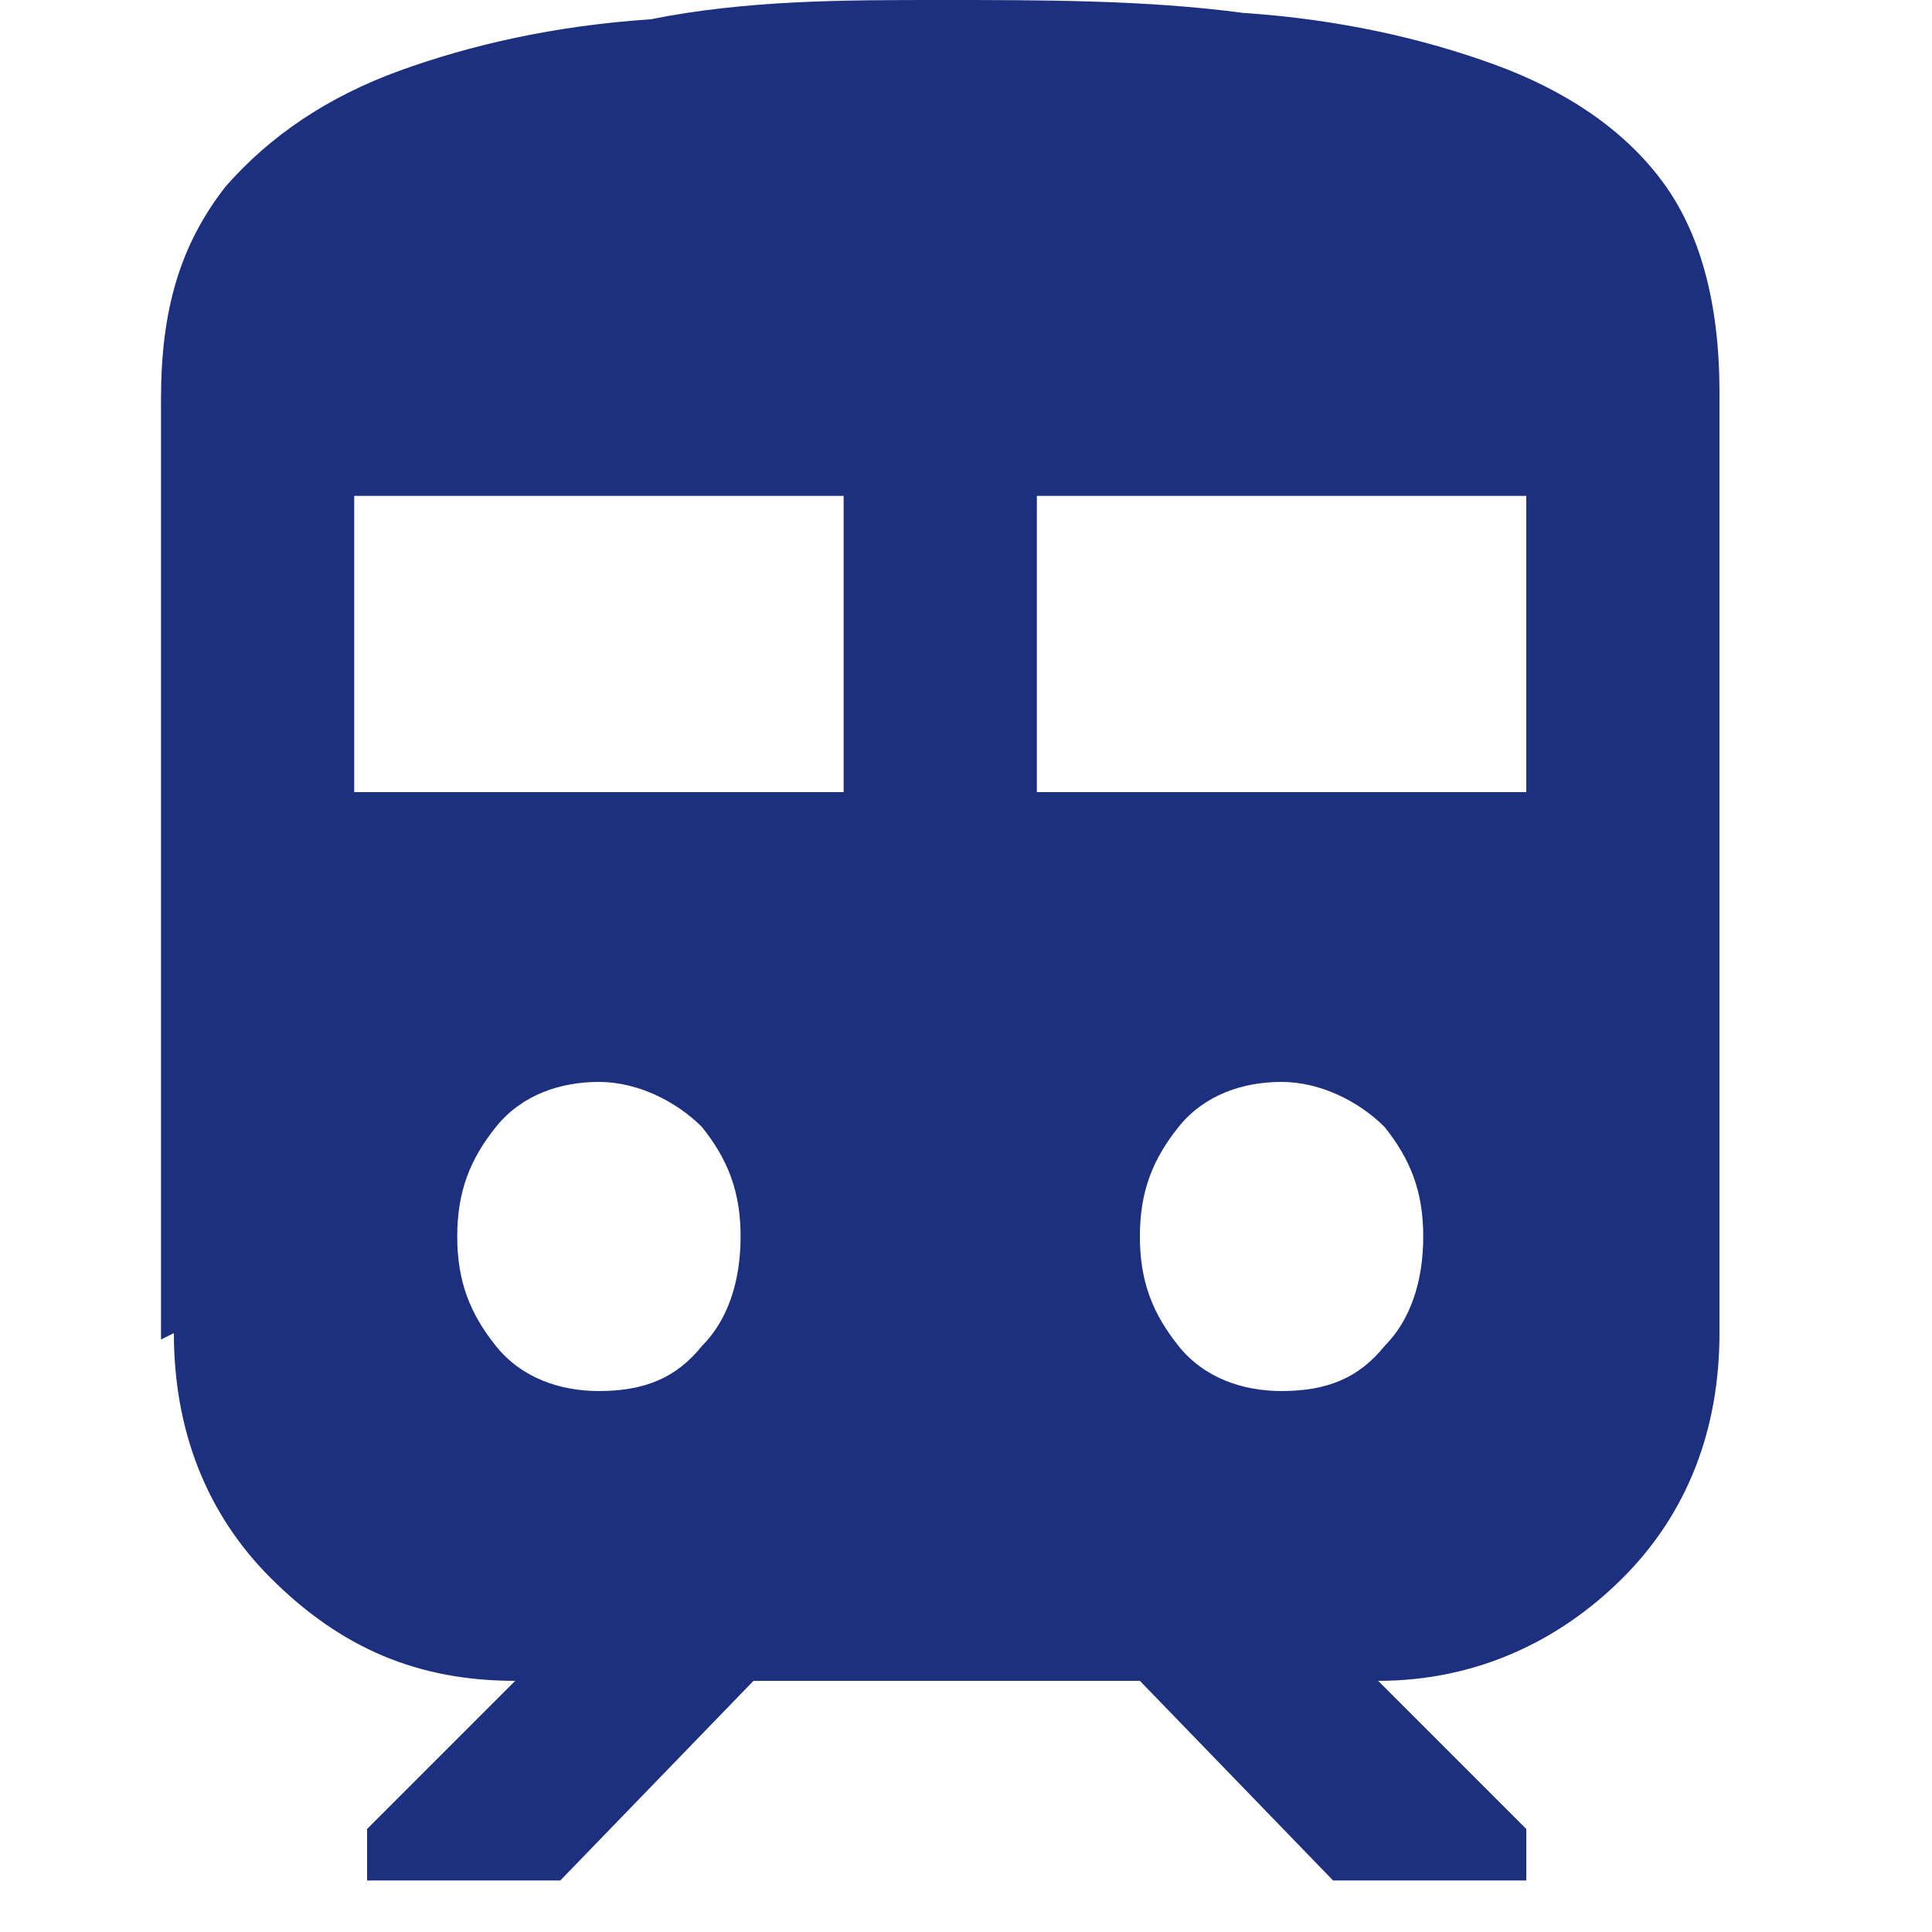 <?xml version="1.0" encoding="UTF-8"?>
<svg id="_レイヤー_1" data-name="レイヤー 1" xmlns="http://www.w3.org/2000/svg" version="1.1" viewBox="0 0 30 30">
  <defs>
    <style>
      .cls-1 {
        fill: #1d307f;
        stroke-width: 0px;
      }
    </style>
  </defs>
  <path class="cls-1" d="M2.5,20.8V6.2c0-1.4.3-2.4,1-3.3.7-.8,1.6-1.4,2.7-1.8,1.1-.4,2.4-.7,3.9-.8C11.6,0,13.1,0,14.6,0,16.2,0,17.8,0,19.3.2c1.5.1,2.8.4,3.9.8,1.1.4,2,1,2.6,1.8.6.8.9,1.9.9,3.3v14.6c0,1.5-.5,2.8-1.5,3.8-1,1-2.3,1.6-3.8,1.6l2.3,2.3v.8h-3l-3-3.1h-6l-3,3.1h-3v-.8l2.3-2.3c-1.5,0-2.7-.5-3.8-1.6-1-1-1.5-2.3-1.5-3.8ZM5.5,12.3h7.6v-4.6h-7.6v4.6ZM16.1,12.3h7.6v-4.6h-7.6v4.6ZM9.3,21.6c.7,0,1.2-.2,1.6-.7.4-.4.6-1,.6-1.7s-.2-1.2-.6-1.7c-.4-.4-1-.7-1.6-.7s-1.2.2-1.6.7-.6,1-.6,1.7.2,1.2.6,1.7,1,.7,1.6.7ZM19.9,21.6c.7,0,1.2-.2,1.6-.7.4-.4.6-1,.6-1.7s-.2-1.2-.6-1.7c-.4-.4-1-.7-1.6-.7s-1.2.2-1.6.7-.6,1-.6,1.7.2,1.2.6,1.7,1,.7,1.6.7Z"/>
</svg>